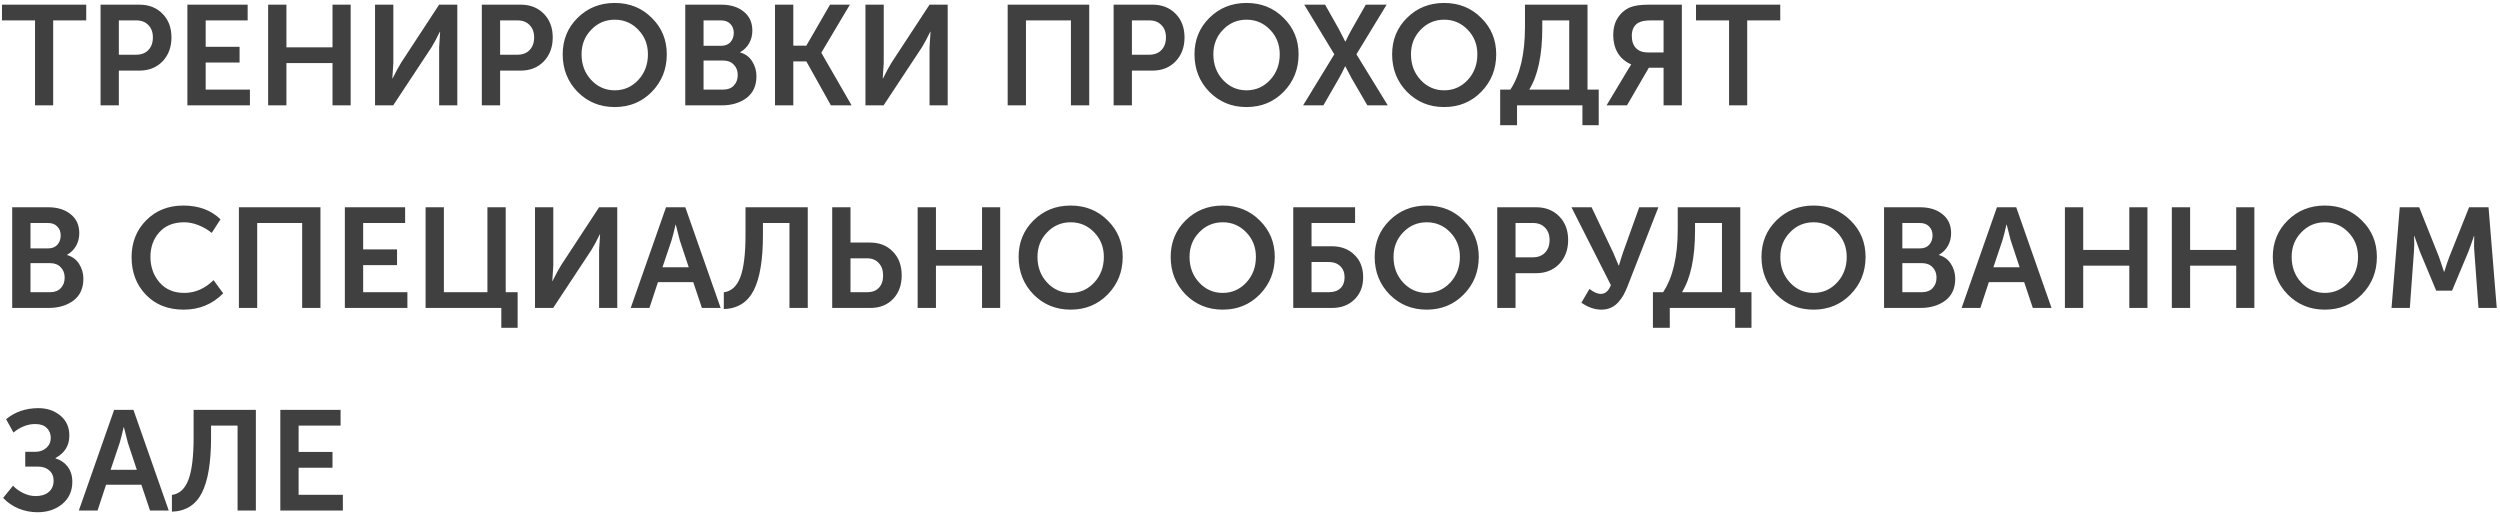 <?xml version="1.0" encoding="UTF-8"?> <svg xmlns="http://www.w3.org/2000/svg" width="617" height="127" viewBox="0 0 617 127" fill="none"> <path d="M8.645 26V5.035H0.49V1.15H21.28V5.035H13.125V26H8.645ZM24.817 26V1.15H34.407C36.74 1.15 38.642 1.897 40.112 3.39C41.582 4.883 42.317 6.832 42.317 9.235C42.317 11.638 41.582 13.61 40.112 15.15C38.642 16.667 36.74 17.425 34.407 17.425H29.332V26H24.817ZM29.332 13.505H33.567C34.873 13.505 35.888 13.12 36.612 12.35C37.358 11.58 37.732 10.542 37.732 9.235C37.732 7.952 37.358 6.937 36.612 6.19C35.888 5.42 34.897 5.035 33.637 5.035H29.332V13.505ZM46.247 26V1.15H61.122V5.035H50.762V11.545H59.127V15.43H50.762V22.115H61.682V26H46.247ZM66.174 26V1.15H70.689V11.685H82.064V1.15H86.544V26H82.064V15.57H70.689V26H66.174ZM92.561 26V1.15H97.076V15.5L96.831 19.35H96.901C97.694 17.74 98.394 16.445 99.001 15.465L108.381 1.15H112.861V26H108.381V11.685L108.626 7.835H108.556C107.786 9.422 107.097 10.705 106.491 11.685L97.041 26H92.561ZM118.913 26V1.15H128.503C130.837 1.15 132.738 1.897 134.208 3.39C135.678 4.883 136.413 6.832 136.413 9.235C136.413 11.638 135.678 13.61 134.208 15.15C132.738 16.667 130.837 17.425 128.503 17.425H123.428V26H118.913ZM123.428 13.505H127.663C128.97 13.505 129.985 13.12 130.708 12.35C131.455 11.58 131.828 10.542 131.828 9.235C131.828 7.952 131.455 6.937 130.708 6.19C129.985 5.42 128.993 5.035 127.733 5.035H123.428V13.505ZM138.874 13.4C138.874 9.83 140.099 6.832 142.549 4.405C145.022 1.955 148.079 0.73 151.719 0.73C155.359 0.73 158.404 1.955 160.854 4.405C163.327 6.832 164.564 9.83 164.564 13.4C164.564 17.063 163.327 20.155 160.854 22.675C158.404 25.172 155.359 26.42 151.719 26.42C148.079 26.42 145.022 25.172 142.549 22.675C140.099 20.155 138.874 17.063 138.874 13.4ZM143.529 13.4C143.529 15.92 144.322 18.032 145.909 19.735C147.496 21.438 149.432 22.29 151.719 22.29C154.006 22.29 155.942 21.438 157.529 19.735C159.116 18.032 159.909 15.92 159.909 13.4C159.909 10.997 159.116 8.978 157.529 7.345C155.942 5.688 154.006 4.86 151.719 4.86C149.432 4.86 147.496 5.688 145.909 7.345C144.322 8.978 143.529 10.997 143.529 13.4ZM169.123 26V1.15H177.978C180.288 1.15 182.143 1.722 183.543 2.865C184.967 3.985 185.678 5.548 185.678 7.555C185.678 8.722 185.41 9.772 184.873 10.705C184.337 11.638 183.602 12.362 182.668 12.875V12.945C183.975 13.318 184.967 14.053 185.643 15.15C186.343 16.247 186.693 17.46 186.693 18.79C186.693 21.147 185.877 22.943 184.243 24.18C182.61 25.393 180.568 26 178.118 26H169.123ZM173.638 11.3H178.013C178.97 11.3 179.717 11.008 180.253 10.425C180.813 9.818 181.093 9.048 181.093 8.115C181.093 7.205 180.813 6.47 180.253 5.91C179.717 5.327 178.947 5.035 177.943 5.035H173.638V11.3ZM173.638 22.115H178.468C179.588 22.115 180.463 21.788 181.093 21.135C181.747 20.458 182.073 19.583 182.073 18.51C182.073 17.46 181.747 16.608 181.093 15.955C180.463 15.278 179.588 14.94 178.468 14.94H173.638V22.115ZM191.272 26V1.15H195.787V11.265H199.007L204.852 1.15H209.752L202.717 12.98V13.05L210.172 26H205.062L199.007 15.15H195.787V26H191.272ZM213.591 26V1.15H218.106V15.5L217.861 19.35H217.931C218.724 17.74 219.424 16.445 220.031 15.465L229.411 1.15H233.891V26H229.411V11.685L229.656 7.835H229.586C228.816 9.422 228.128 10.705 227.521 11.685L218.071 26H213.591ZM248.694 26V1.15H268.819V26H264.304V5.035H253.209V26H248.694ZM274.841 26V1.15H284.431C286.764 1.15 288.666 1.897 290.136 3.39C291.606 4.883 292.341 6.832 292.341 9.235C292.341 11.638 291.606 13.61 290.136 15.15C288.666 16.667 286.764 17.425 284.431 17.425H279.356V26H274.841ZM279.356 13.505H283.591C284.898 13.505 285.913 13.12 286.636 12.35C287.383 11.58 287.756 10.542 287.756 9.235C287.756 7.952 287.383 6.937 286.636 6.19C285.913 5.42 284.921 5.035 283.661 5.035H279.356V13.505ZM294.802 13.4C294.802 9.83 296.027 6.832 298.477 4.405C300.95 1.955 304.007 0.73 307.647 0.73C311.287 0.73 314.332 1.955 316.782 4.405C319.255 6.832 320.492 9.83 320.492 13.4C320.492 17.063 319.255 20.155 316.782 22.675C314.332 25.172 311.287 26.42 307.647 26.42C304.007 26.42 300.95 25.172 298.477 22.675C296.027 20.155 294.802 17.063 294.802 13.4ZM299.457 13.4C299.457 15.92 300.25 18.032 301.837 19.735C303.423 21.438 305.36 22.29 307.647 22.29C309.933 22.29 311.87 21.438 313.457 19.735C315.043 18.032 315.837 15.92 315.837 13.4C315.837 10.997 315.043 8.978 313.457 7.345C311.87 5.688 309.933 4.86 307.647 4.86C305.36 4.86 303.423 5.688 301.837 7.345C300.25 8.978 299.457 10.997 299.457 13.4ZM321.607 26L329.307 13.4L321.887 1.15H327.032L330.462 7.24L332.002 10.25H332.072C332.539 9.223 333.052 8.22 333.612 7.24L337.077 1.15H342.222L334.767 13.4L342.502 26H337.462L333.577 19.315L332.037 16.375H331.967C331.501 17.378 330.999 18.358 330.462 19.315L326.612 26H321.607ZM343.576 13.4C343.576 9.83 344.801 6.832 347.251 4.405C349.724 1.955 352.781 0.73 356.421 0.73C360.061 0.73 363.106 1.955 365.556 4.405C368.029 6.832 369.266 9.83 369.266 13.4C369.266 17.063 368.029 20.155 365.556 22.675C363.106 25.172 360.061 26.42 356.421 26.42C352.781 26.42 349.724 25.172 347.251 22.675C344.801 20.155 343.576 17.063 343.576 13.4ZM348.231 13.4C348.231 15.92 349.024 18.032 350.611 19.735C352.198 21.438 354.134 22.29 356.421 22.29C358.708 22.29 360.644 21.438 362.231 19.735C363.818 18.032 364.611 15.92 364.611 13.4C364.611 10.997 363.818 8.978 362.231 7.345C360.644 5.688 358.708 4.86 356.421 4.86C354.134 4.86 352.198 5.688 350.611 7.345C349.024 8.978 348.231 10.997 348.231 13.4ZM377.415 22.115H387.285V5.035H380.635V6.89C380.635 13.563 379.562 18.638 377.415 22.115ZM370.24 22.115H372.76C375.163 18.475 376.365 13.295 376.365 6.575V1.15H391.8V22.115H394.565V30.9H390.54V26H374.405V30.9H370.24V22.115ZM396.498 26L401.748 17.25L402.553 15.955V15.885C401.083 15.232 399.975 14.275 399.228 13.015C398.505 11.755 398.143 10.308 398.143 8.675C398.143 6.995 398.517 5.572 399.263 4.405C400.033 3.215 401.048 2.352 402.308 1.815C403.335 1.372 404.91 1.15 407.033 1.15H415.083V26H410.568V16.725H406.928L401.538 26H396.498ZM406.648 12.945H410.568V5.035H407.383C405.983 5.035 404.945 5.245 404.268 5.665C403.242 6.295 402.728 7.357 402.728 8.85C402.728 10.157 403.078 11.172 403.778 11.895C404.478 12.595 405.435 12.945 406.648 12.945ZM426.731 26V5.035H418.576V1.15H439.366V5.035H431.211V26H426.731ZM3.01 76V51.15H11.865C14.175 51.15 16.03 51.722 17.43 52.865C18.853 53.985 19.565 55.548 19.565 57.555C19.565 58.722 19.297 59.772 18.76 60.705C18.223 61.638 17.488 62.362 16.555 62.875V62.945C17.862 63.318 18.853 64.053 19.53 65.15C20.23 66.247 20.58 67.46 20.58 68.79C20.58 71.147 19.763 72.943 18.13 74.18C16.497 75.393 14.455 76 12.005 76H3.01ZM7.525 61.3H11.9C12.857 61.3 13.603 61.008 14.14 60.425C14.7 59.818 14.98 59.048 14.98 58.115C14.98 57.205 14.7 56.47 14.14 55.91C13.603 55.327 12.833 55.035 11.83 55.035H7.525V61.3ZM7.525 72.115H12.355C13.475 72.115 14.35 71.788 14.98 71.135C15.633 70.458 15.96 69.583 15.96 68.51C15.96 67.46 15.633 66.608 14.98 65.955C14.35 65.278 13.475 64.94 12.355 64.94H7.525V72.115ZM32.473 63.47C32.473 59.83 33.675 56.797 36.078 54.37C38.482 51.943 41.538 50.73 45.248 50.73C49.028 50.73 52.085 51.862 54.418 54.125L52.248 57.485C51.338 56.715 50.265 56.085 49.028 55.595C47.815 55.105 46.625 54.86 45.458 54.86C42.845 54.86 40.803 55.677 39.333 57.31C37.863 58.943 37.128 60.973 37.128 63.4C37.128 65.85 37.875 67.95 39.368 69.7C40.862 71.427 42.903 72.29 45.493 72.29C48.153 72.29 50.557 71.24 52.703 69.14L55.083 72.395C52.447 75.078 49.192 76.42 45.318 76.42C41.468 76.42 38.365 75.195 36.008 72.745C33.652 70.295 32.473 67.203 32.473 63.47ZM58.962 76V51.15H79.087V76H74.572V55.035H63.477V76H58.962ZM85.11 76V51.15H99.985V55.035H89.625V61.545H97.99V65.43H89.625V72.115H100.545V76H85.11ZM105.036 76V51.15H109.551V72.115H120.296V51.15H124.811V72.115H127.751V80.9H123.726V76H105.036ZM132.038 76V51.15H136.553V65.5L136.308 69.35H136.378C137.172 67.74 137.872 66.445 138.478 65.465L147.858 51.15H152.338V76H147.858V61.685L148.103 57.835H148.033C147.263 59.422 146.575 60.705 145.968 61.685L136.518 76H132.038ZM155.661 76L164.376 51.15H169.136L177.851 76H173.231L171.096 69.63H162.381L160.281 76H155.661ZM163.501 65.955H169.976L167.771 59.305L166.791 55.455H166.721C166.348 57.088 166.021 58.372 165.741 59.305L163.501 65.955ZM178.635 72.15C180.501 71.893 181.855 70.657 182.695 68.44C183.558 66.2 183.99 62.7 183.99 57.94V51.15H199.355V76H194.84V55.035H188.295V58.01C188.295 64.123 187.536 68.673 186.02 71.66C184.503 74.623 182.041 76.163 178.635 76.28V72.15ZM205.388 76V51.15H209.903V59.865H214.768C217.055 59.865 218.921 60.612 220.368 62.105C221.815 63.575 222.538 65.535 222.538 67.985C222.538 70.365 221.826 72.302 220.403 73.795C218.98 75.265 217.125 76 214.838 76H205.388ZM209.903 72.115H214.033C215.27 72.115 216.226 71.753 216.903 71.03C217.603 70.283 217.953 69.268 217.953 67.985C217.953 66.702 217.591 65.675 216.868 64.905C216.168 64.135 215.2 63.75 213.963 63.75H209.903V72.115ZM226.477 76V51.15H230.992V61.685H242.367V51.15H246.847V76H242.367V65.57H230.992V76H226.477ZM251.394 63.4C251.394 59.83 252.619 56.832 255.069 54.405C257.542 51.955 260.599 50.73 264.239 50.73C267.879 50.73 270.924 51.955 273.374 54.405C275.847 56.832 277.084 59.83 277.084 63.4C277.084 67.063 275.847 70.155 273.374 72.675C270.924 75.172 267.879 76.42 264.239 76.42C260.599 76.42 257.542 75.172 255.069 72.675C252.619 70.155 251.394 67.063 251.394 63.4ZM256.049 63.4C256.049 65.92 256.842 68.032 258.429 69.735C260.015 71.438 261.952 72.29 264.239 72.29C266.525 72.29 268.462 71.438 270.049 69.735C271.635 68.032 272.429 65.92 272.429 63.4C272.429 60.997 271.635 58.978 270.049 57.345C268.462 55.688 266.525 54.86 264.239 54.86C261.952 54.86 260.015 55.688 258.429 57.345C256.842 58.978 256.049 60.997 256.049 63.4ZM288.923 63.4C288.923 59.83 290.148 56.832 292.598 54.405C295.071 51.955 298.128 50.73 301.768 50.73C305.408 50.73 308.453 51.955 310.903 54.405C313.376 56.832 314.613 59.83 314.613 63.4C314.613 67.063 313.376 70.155 310.903 72.675C308.453 75.172 305.408 76.42 301.768 76.42C298.128 76.42 295.071 75.172 292.598 72.675C290.148 70.155 288.923 67.063 288.923 63.4ZM293.578 63.4C293.578 65.92 294.371 68.032 295.958 69.735C297.544 71.438 299.481 72.29 301.768 72.29C304.054 72.29 305.991 71.438 307.578 69.735C309.164 68.032 309.958 65.92 309.958 63.4C309.958 60.997 309.164 58.978 307.578 57.345C305.991 55.688 304.054 54.86 301.768 54.86C299.481 54.86 297.544 55.688 295.958 57.345C294.371 58.978 293.578 60.997 293.578 63.4ZM319.172 76V51.15H334.432V55.035H323.687V60.775H328.657C330.967 60.775 332.834 61.475 334.257 62.875C335.704 64.252 336.427 66.107 336.427 68.44C336.427 70.68 335.715 72.5 334.292 73.9C332.869 75.3 331.025 76 328.762 76H319.172ZM323.687 72.115H327.957C329.194 72.115 330.15 71.788 330.827 71.135C331.504 70.482 331.842 69.583 331.842 68.44C331.842 67.297 331.492 66.387 330.792 65.71C330.092 65.01 329.124 64.66 327.887 64.66H323.687V72.115ZM339.269 63.4C339.269 59.83 340.494 56.832 342.944 54.405C345.418 51.955 348.474 50.73 352.114 50.73C355.754 50.73 358.799 51.955 361.249 54.405C363.723 56.832 364.959 59.83 364.959 63.4C364.959 67.063 363.723 70.155 361.249 72.675C358.799 75.172 355.754 76.42 352.114 76.42C348.474 76.42 345.418 75.172 342.944 72.675C340.494 70.155 339.269 67.063 339.269 63.4ZM343.924 63.4C343.924 65.92 344.718 68.032 346.304 69.735C347.891 71.438 349.828 72.29 352.114 72.29C354.401 72.29 356.338 71.438 357.924 69.735C359.511 68.032 360.304 65.92 360.304 63.4C360.304 60.997 359.511 58.978 357.924 57.345C356.338 55.688 354.401 54.86 352.114 54.86C349.828 54.86 347.891 55.688 346.304 57.345C344.718 58.978 343.924 60.997 343.924 63.4ZM369.519 76V51.15H379.109C381.442 51.15 383.344 51.897 384.814 53.39C386.284 54.883 387.019 56.832 387.019 59.235C387.019 61.638 386.284 63.61 384.814 65.15C383.344 66.667 381.442 67.425 379.109 67.425H374.034V76H369.519ZM374.034 63.505H378.269C379.575 63.505 380.59 63.12 381.314 62.35C382.06 61.58 382.434 60.542 382.434 59.235C382.434 57.952 382.06 56.937 381.314 56.19C380.59 55.42 379.599 55.035 378.339 55.035H374.034V63.505ZM390.284 74.705L392.279 71.31C393.329 72.127 394.263 72.535 395.079 72.535C396.176 72.535 397.004 71.812 397.564 70.365L387.834 51.15H392.804L398.089 62.245L399.489 65.535H399.559C399.863 64.438 400.201 63.353 400.574 62.28L404.564 51.15H409.289L401.624 70.785C401.321 71.555 401.006 72.232 400.679 72.815C400.353 73.398 399.933 73.982 399.419 74.565C398.906 75.148 398.299 75.603 397.599 75.93C396.899 76.257 396.118 76.42 395.254 76.42C393.574 76.42 391.918 75.848 390.284 74.705ZM415.115 72.115H424.985V55.035H418.335V56.89C418.335 63.563 417.262 68.638 415.115 72.115ZM407.94 72.115H410.46C412.864 68.475 414.065 63.295 414.065 56.575V51.15H429.5V72.115H432.265V80.9H428.24V76H412.105V80.9H407.94V72.115ZM434.733 63.4C434.733 59.83 435.958 56.832 438.408 54.405C440.882 51.955 443.938 50.73 447.578 50.73C451.218 50.73 454.263 51.955 456.713 54.405C459.187 56.832 460.423 59.83 460.423 63.4C460.423 67.063 459.187 70.155 456.713 72.675C454.263 75.172 451.218 76.42 447.578 76.42C443.938 76.42 440.882 75.172 438.408 72.675C435.958 70.155 434.733 67.063 434.733 63.4ZM439.388 63.4C439.388 65.92 440.182 68.032 441.768 69.735C443.355 71.438 445.292 72.29 447.578 72.29C449.865 72.29 451.802 71.438 453.388 69.735C454.975 68.032 455.768 65.92 455.768 63.4C455.768 60.997 454.975 58.978 453.388 57.345C451.802 55.688 449.865 54.86 447.578 54.86C445.292 54.86 443.355 55.688 441.768 57.345C440.182 58.978 439.388 60.997 439.388 63.4ZM464.983 76V51.15H473.838C476.148 51.15 478.003 51.722 479.403 52.865C480.826 53.985 481.538 55.548 481.538 57.555C481.538 58.722 481.269 59.772 480.733 60.705C480.196 61.638 479.461 62.362 478.528 62.875V62.945C479.834 63.318 480.826 64.053 481.503 65.15C482.203 66.247 482.553 67.46 482.553 68.79C482.553 71.147 481.736 72.943 480.103 74.18C478.469 75.393 476.428 76 473.978 76H464.983ZM469.498 61.3H473.873C474.829 61.3 475.576 61.008 476.113 60.425C476.673 59.818 476.953 59.048 476.953 58.115C476.953 57.205 476.673 56.47 476.113 55.91C475.576 55.327 474.806 55.035 473.803 55.035H469.498V61.3ZM469.498 72.115H474.328C475.448 72.115 476.323 71.788 476.953 71.135C477.606 70.458 477.933 69.583 477.933 68.51C477.933 67.46 477.606 66.608 476.953 65.955C476.323 65.278 475.448 64.94 474.328 64.94H469.498V72.115ZM484.128 76L492.843 51.15H497.603L506.318 76H501.698L499.563 69.63H490.848L488.748 76H484.128ZM491.968 65.955H498.443L496.238 59.305L495.258 55.455H495.188C494.814 57.088 494.488 58.372 494.208 59.305L491.968 65.955ZM509.621 76V51.15H514.136V61.685H525.511V51.15H529.991V76H525.511V65.57H514.136V76H509.621ZM536.008 76V51.15H540.523V61.685H551.898V51.15H556.378V76H551.898V65.57H540.523V76H536.008ZM560.925 63.4C560.925 59.83 562.15 56.832 564.6 54.405C567.073 51.955 570.13 50.73 573.77 50.73C577.41 50.73 580.455 51.955 582.905 54.405C585.378 56.832 586.615 59.83 586.615 63.4C586.615 67.063 585.378 70.155 582.905 72.675C580.455 75.172 577.41 76.42 573.77 76.42C570.13 76.42 567.073 75.172 564.6 72.675C562.15 70.155 560.925 67.063 560.925 63.4ZM565.58 63.4C565.58 65.92 566.373 68.032 567.96 69.735C569.546 71.438 571.483 72.29 573.77 72.29C576.056 72.29 577.993 71.438 579.58 69.735C581.166 68.032 581.96 65.92 581.96 63.4C581.96 60.997 581.166 58.978 579.58 57.345C577.993 55.688 576.056 54.86 573.77 54.86C571.483 54.86 569.546 55.688 567.96 57.345C566.373 58.978 565.58 60.997 565.58 63.4ZM590.229 76L592.259 51.15H597.054L601.954 63.435L603.179 67.075H603.249C603.692 65.628 604.101 64.415 604.474 63.435L609.374 51.15H614.169L616.199 76H611.684L610.669 62.105C610.622 61.615 610.599 61.055 610.599 60.425C610.599 59.772 610.611 59.247 610.634 58.85V58.255H610.564C610.027 59.865 609.572 61.148 609.199 62.105L605.174 71.73H601.254L597.229 62.105L595.864 58.22H595.794C595.864 59.713 595.852 61.008 595.759 62.105L594.744 76H590.229ZM0.77 122.885L3.22 119.875C3.897 120.598 4.737 121.205 5.74 121.695C6.743 122.185 7.77 122.43 8.82 122.43C10.173 122.43 11.247 122.092 12.04 121.415C12.833 120.738 13.23 119.805 13.23 118.615C13.23 117.542 12.868 116.702 12.145 116.095C11.445 115.465 10.488 115.15 9.275 115.15H6.23V111.51H8.68C9.8 111.51 10.722 111.183 11.445 110.53C12.168 109.877 12.53 109.06 12.53 108.08C12.53 107.077 12.203 106.26 11.55 105.63C10.897 104.977 9.952 104.65 8.715 104.65C6.825 104.65 5.028 105.35 3.325 106.75L1.505 103.46C3.698 101.64 6.358 100.73 9.485 100.73C11.608 100.73 13.405 101.337 14.875 102.55C16.368 103.763 17.115 105.42 17.115 107.52C17.115 109.97 15.972 111.813 13.685 113.05V113.12C14.968 113.517 15.983 114.217 16.73 115.22C17.477 116.223 17.85 117.448 17.85 118.895C17.85 121.182 17.022 123.013 15.365 124.39C13.732 125.743 11.69 126.42 9.24 126.42C7.653 126.42 6.102 126.117 4.585 125.51C3.092 124.88 1.82 124.005 0.77 122.885ZM19.455 126L28.17 101.15H32.93L41.645 126H37.025L34.89 119.63H26.175L24.075 126H19.455ZM27.295 115.955H33.77L31.565 109.305L30.585 105.455H30.515C30.142 107.088 29.815 108.372 29.535 109.305L27.295 115.955ZM42.428 122.15C44.295 121.893 45.648 120.657 46.489 118.44C47.352 116.2 47.783 112.7 47.783 107.94V101.15H63.148V126H58.633V105.035H52.089V108.01C52.089 114.123 51.33 118.673 49.813 121.66C48.297 124.623 45.835 126.163 42.428 126.28V122.15ZM69.182 126V101.15H84.057V105.035H73.697V111.545H82.062V115.43H73.697V122.115H84.617V126H69.182Z" fill="#404040"></path> </svg> 
